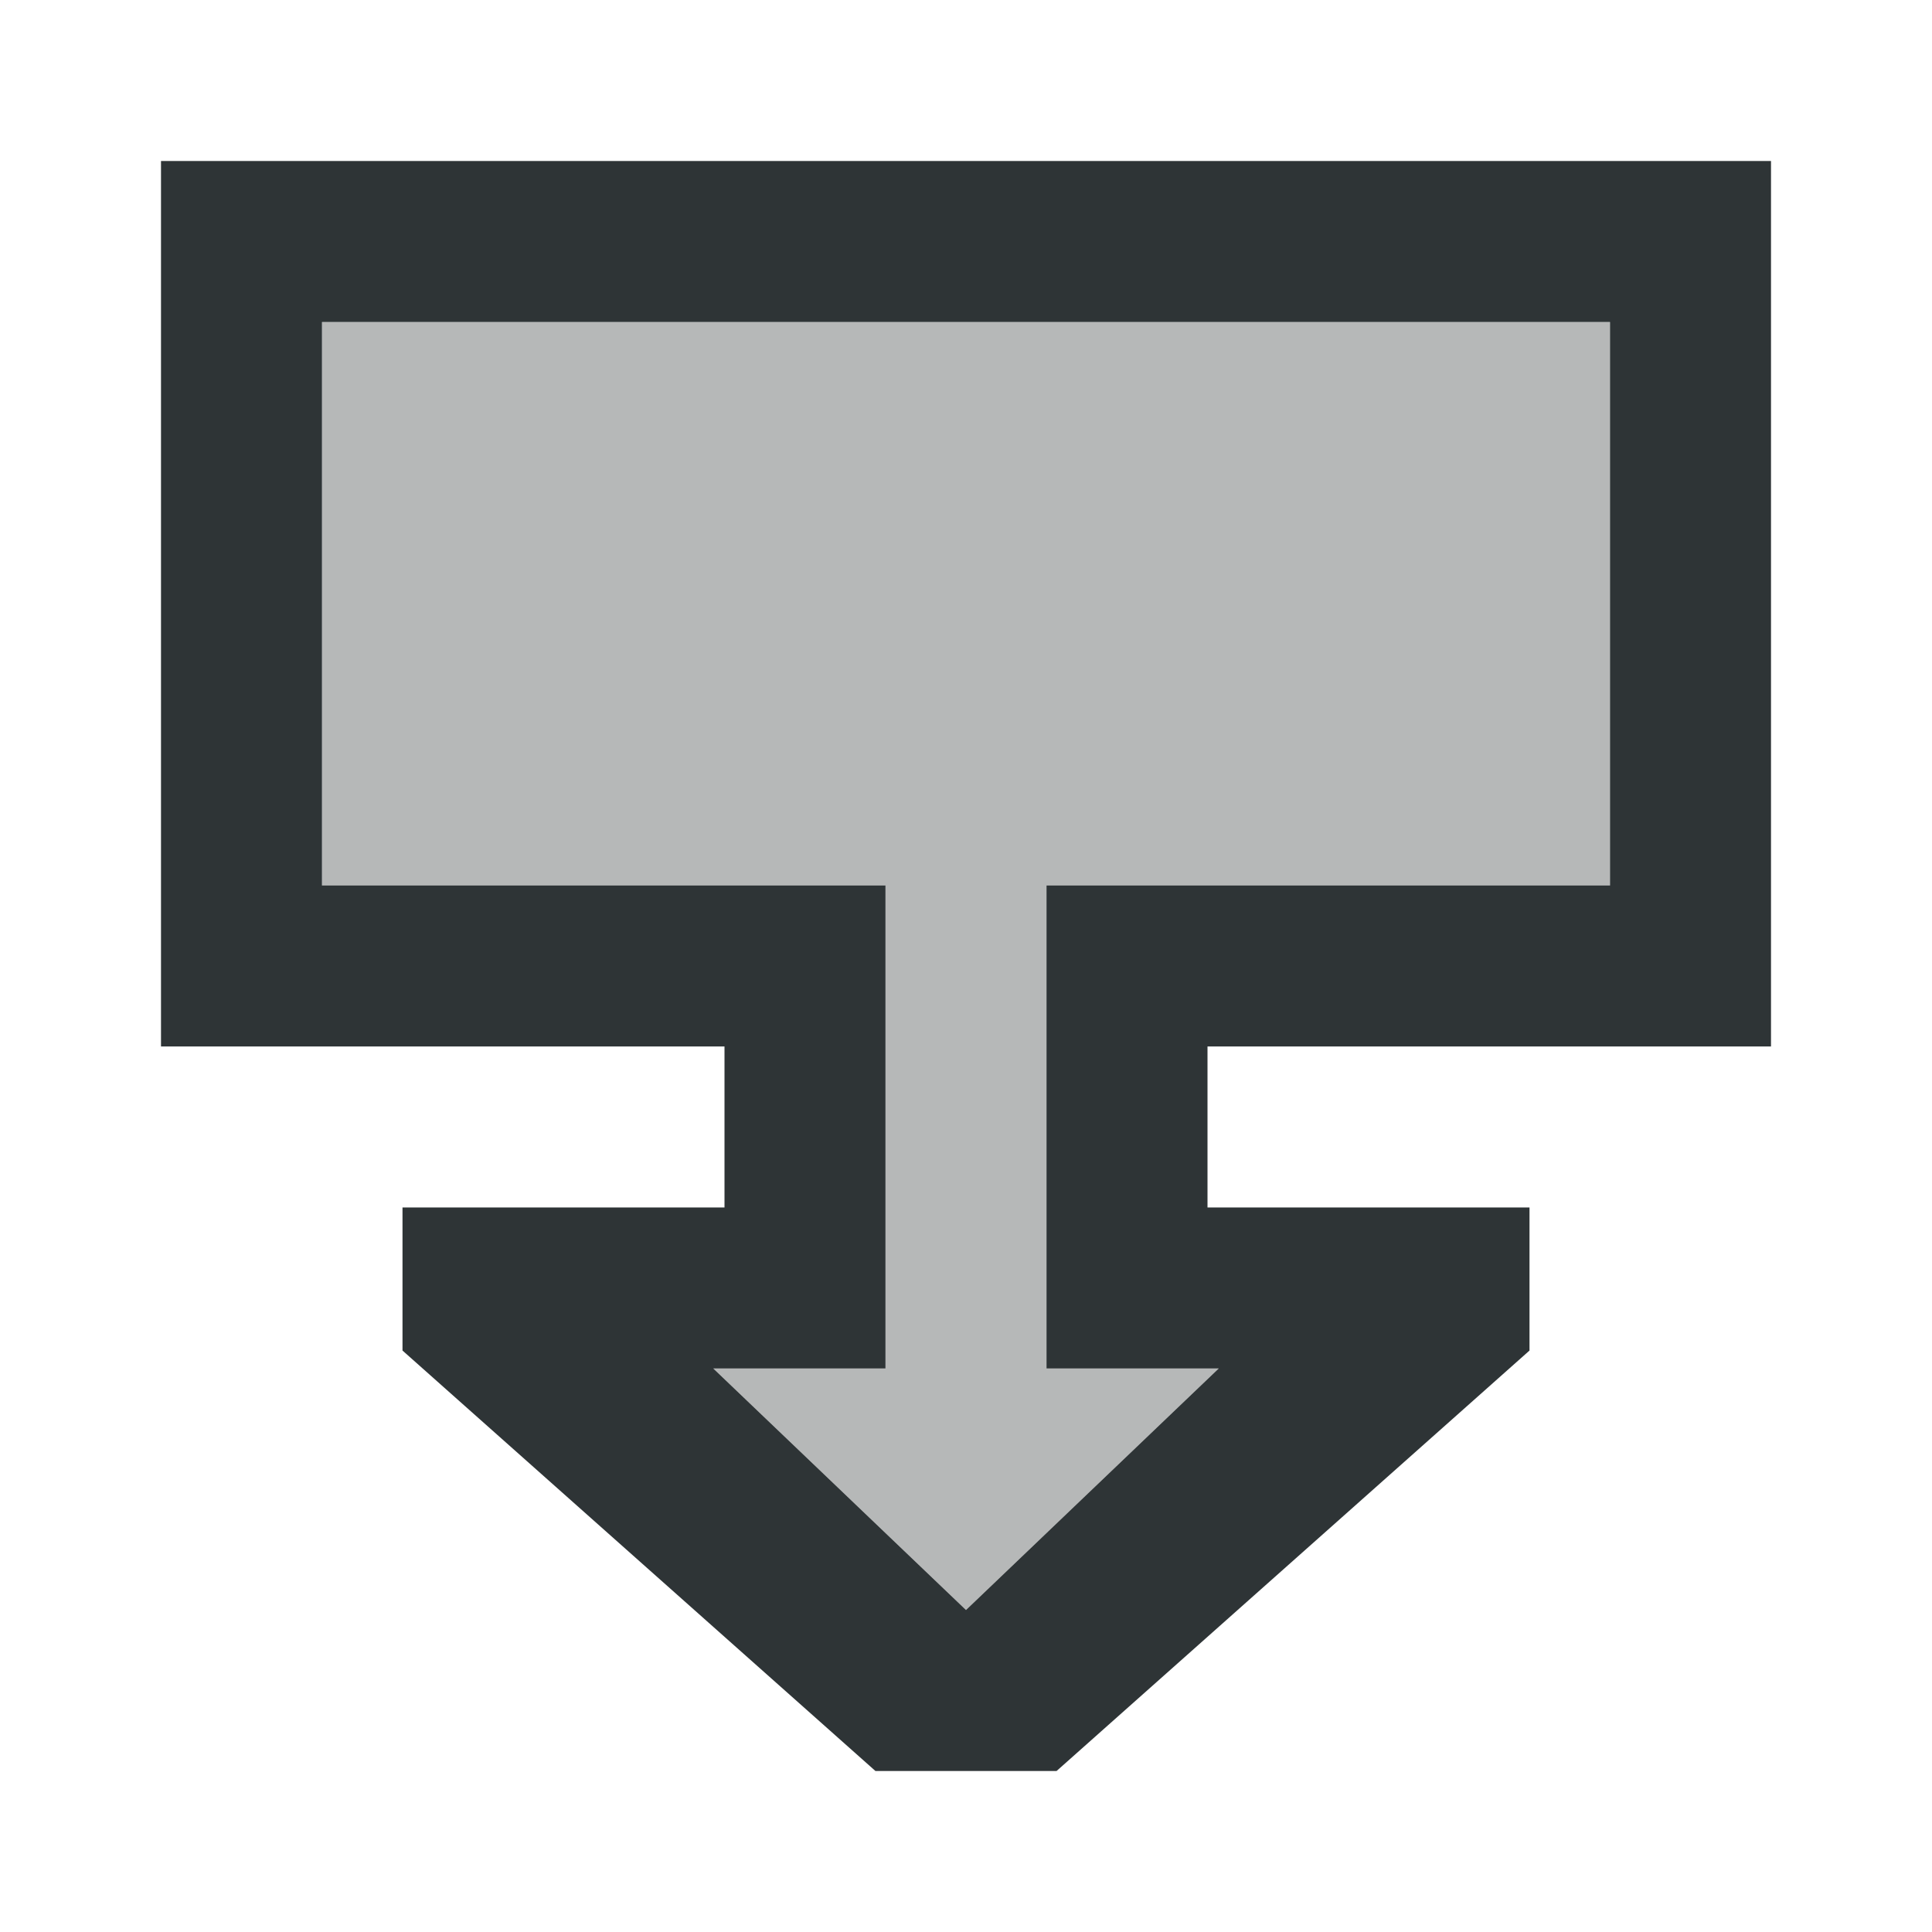 <svg viewBox="0 0 24 24" xmlns="http://www.w3.org/2000/svg"><g fill="#2e3436"><path d="m2 2v11h7v2h-4v1.777l5.875 5.223h2.25l5.875-5.223v-1.777h-4v-2h7v-11zm2 2h16v7h-7v6h2.139l-3.139 3-3.139-3h2.139v-6h-7z"/><path d="m4 4v7h7v6h-2.139l3.139 3 3.139-3h-2.139v-6h7v-7z" opacity=".35"/></g></svg>